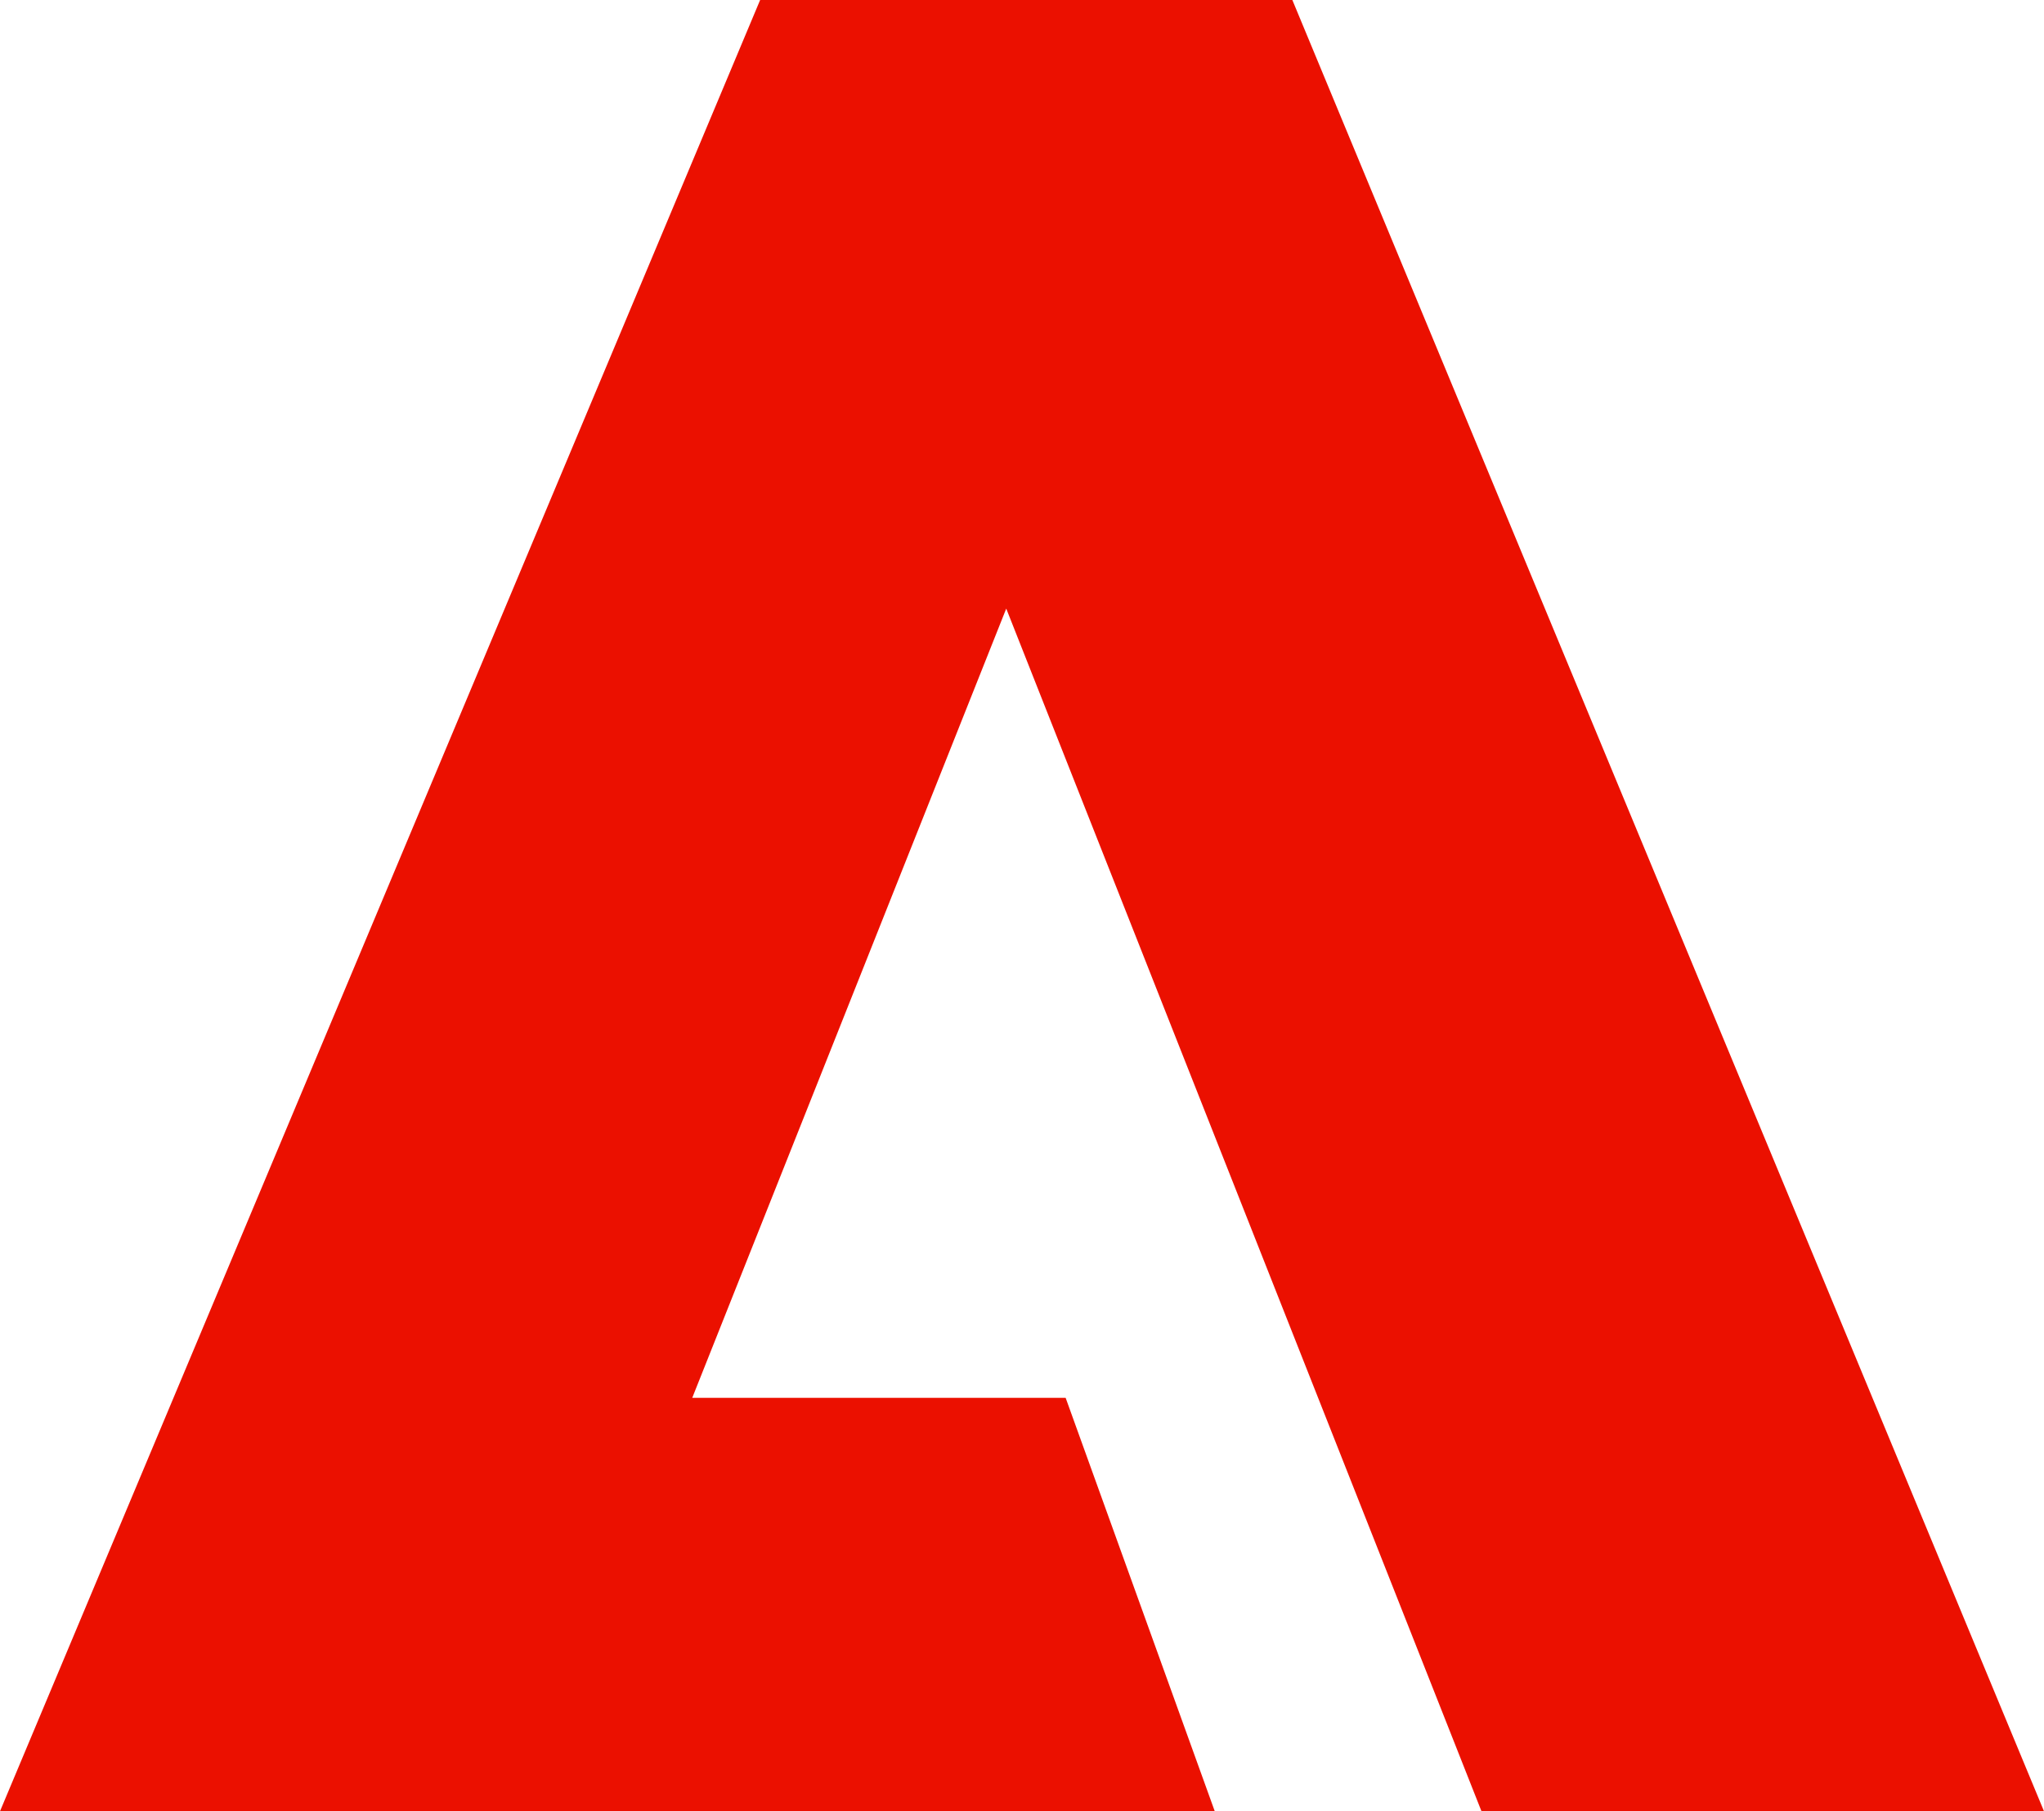 <svg xmlns="http://www.w3.org/2000/svg" id="Layer_1" viewBox="0 10.22 16.86 14.94"><defs><style> .cls-1 { fill: #eb1000; } </style></defs><path class="cls-1" d="M6.27,10.22h4.39l6.2,14.94h-4.64l-3.92-9.92-2.59,6.51h3.08l1.23,3.41H0l6.27-14.94"></path></svg>